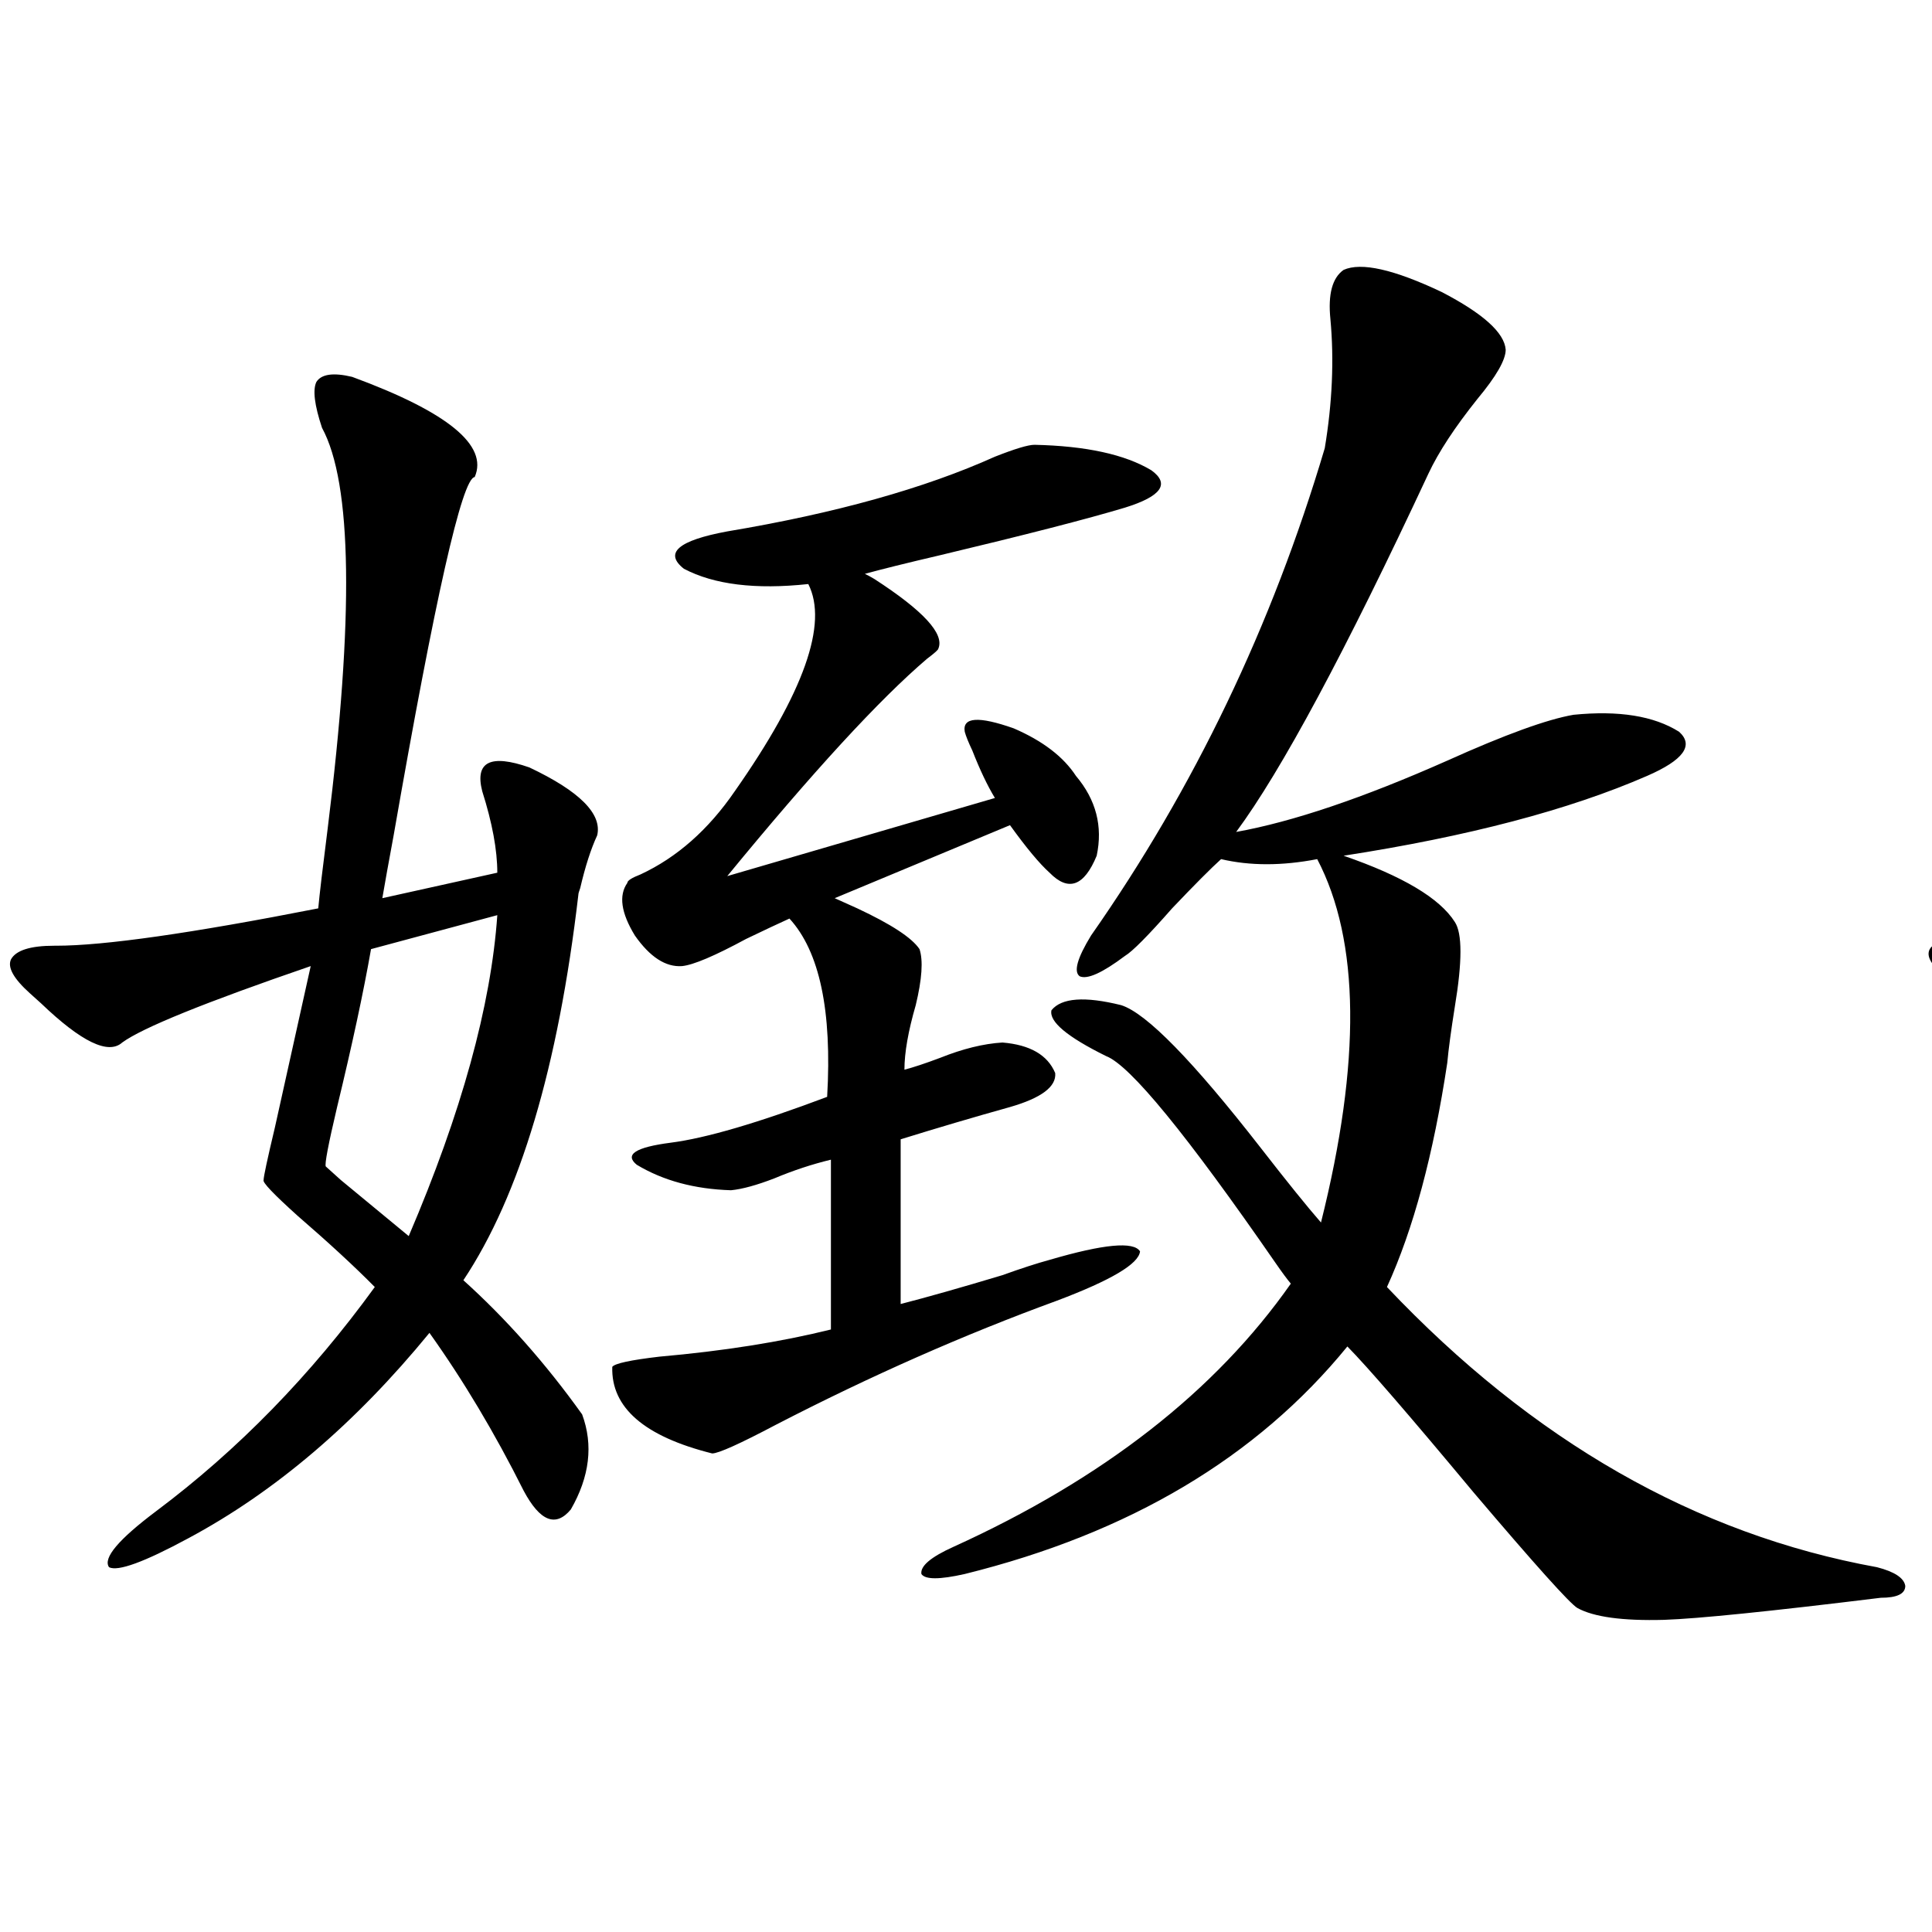 <?xml version="1.0" encoding="utf-8"?>
<!-- Generator: Adobe Illustrator 16.0.0, SVG Export Plug-In . SVG Version: 6.00 Build 0)  -->
<!DOCTYPE svg PUBLIC "-//W3C//DTD SVG 1.1//EN" "http://www.w3.org/Graphics/SVG/1.1/DTD/svg11.dtd">
<svg version="1.1" id="图层_1" xmlns="http://www.w3.org/2000/svg" xmlns:xlink="http://www.w3.org/1999/xlink" x="0px" y="0px"
	 width="1000px" height="1000px" viewBox="0 0 1000 1000" enable-background="new 0 0 1000 1000" xml:space="preserve">
<path d="M301.31,732.082c5.854,15.82,3.902,32.231-5.854,49.219c-7.805,9.38-15.944,6.152-24.39-9.668
	c-14.969-29.883-31.219-57.129-48.779-81.738c-38.383,46.885-79.998,82.329-124.875,106.348
	c-22.773,12.305-36.432,17.29-40.975,14.941c-3.262-4.683,4.878-14.351,24.39-29.004c42.271-31.641,79.998-70.313,113.168-116.016
	c-10.411-10.547-23.749-22.852-39.999-36.914c-12.362-11.123-18.216-17.275-17.561-18.457c0-1.758,1.951-10.835,5.854-27.246
	c6.494-29.292,12.683-57.129,18.536-83.496c-54.633,18.76-87.162,31.943-97.559,39.551c-7.164,6.455-21.143-0.288-41.95-20.215
	c-2.606-2.334-4.558-4.092-5.854-5.273c-8.46-7.607-11.707-13.472-9.756-17.578c2.592-4.683,10.076-7.031,22.438-7.031h0.976
	c24.71,0,69.907-6.44,135.606-19.336c0.641-7.031,2.271-20.791,4.878-41.309c13.658-109.561,12.683-178.706-2.927-207.422
	c-3.902-11.714-4.878-19.624-2.927-23.73c2.592-4.092,8.78-4.971,18.536-2.637c49.42,18.169,70.563,35.459,63.413,51.855
	c-6.509,0.591-20.487,62.402-41.95,185.449c-2.606,14.063-4.558,24.912-5.854,32.52l59.511-13.184
	c0-11.714-2.606-25.776-7.805-42.188c-3.902-15.229,4.223-19.336,24.39-12.305c26.006,12.305,37.713,24.033,35.121,35.156
	c-3.262,7.031-6.188,16.123-8.78,27.246c-0.655,1.758-0.976,2.939-0.976,3.516c-10.411,89.072-30.243,155.566-59.511,199.512
	C261.951,682.575,282.438,705.715,301.31,732.082z M257.408,473.684l-65.364,17.578c-3.902,22.275-9.756,49.521-17.561,81.738
	c-4.558,19.336-6.509,29.595-5.854,30.762c0.641,0.591,3.247,2.939,7.805,7.031c14.954,12.305,26.661,21.973,35.121,29.004
	C238.872,575.939,254.146,520.568,257.408,473.684z M535.45,230.227c26.661,0.591,46.828,4.985,60.486,13.184
	c9.756,7.031,5.198,13.486-13.658,19.336c-19.512,5.864-51.386,14.063-95.607,24.609c-17.561,4.106-30.578,7.334-39.023,9.668
	c1.296,0.591,2.927,1.47,4.878,2.637c25.365,16.411,36.417,28.428,33.17,36.035c0,0.591-1.951,2.349-5.854,5.273
	c-24.725,21.094-59.19,58.599-103.412,112.5l138.533-40.43c-3.902-6.44-7.805-14.639-11.707-24.609
	c-1.951-4.092-3.262-7.319-3.902-9.668c-1.311-7.607,7.149-8.198,25.365-1.758c14.954,6.455,25.686,14.653,32.194,24.609
	c10.396,12.305,13.979,26.079,10.731,41.309c-6.509,15.82-14.634,18.76-24.39,8.789c-5.213-4.683-12.042-12.881-20.487-24.609
	l-90.729,37.793c2.592,1.182,6.494,2.939,11.707,5.273c17.561,8.213,28.292,15.244,32.194,21.094
	c1.951,5.864,1.296,15.532-1.951,29.004c-3.902,13.486-5.854,24.609-5.854,33.398c4.543-1.167,10.731-3.213,18.536-6.152
	c11.707-4.683,22.438-7.319,32.194-7.91c14.299,1.182,23.414,6.455,27.316,15.82c0.641,7.031-7.164,12.896-23.414,17.578
	c-18.871,5.273-37.728,10.85-56.584,16.699v85.254c13.658-3.516,31.219-8.486,52.682-14.941c9.756-3.516,17.881-6.152,24.39-7.91
	c27.957-8.198,43.566-9.668,46.828-4.395c-0.655,6.455-14.969,14.941-42.926,25.488c-48.139,17.578-96.583,38.975-145.362,64.16
	c-18.871,9.971-29.923,14.941-33.17,14.941c-35.121-8.789-52.361-23.73-51.706-44.824c1.296-1.758,9.421-3.516,24.39-5.273
	c33.17-2.925,62.758-7.607,88.778-14.063v-87.891c-9.756,2.349-19.512,5.576-29.268,9.668c-9.115,3.516-16.585,5.576-22.438,6.152
	c-18.871-0.576-35.121-4.971-48.779-13.184c-6.509-5.273-0.655-9.077,17.561-11.426c18.201-2.334,45.197-10.244,80.974-23.73
	c2.592-44.521-3.902-75.283-19.512-92.285c-5.213,2.349-12.683,5.864-22.438,10.547c-16.265,8.789-27.316,13.486-33.17,14.063
	c-8.46,0.591-16.585-4.683-24.39-15.82c-7.164-11.714-8.46-20.791-3.902-27.246c0-1.167,2.271-2.637,6.829-4.395
	c18.856-8.789,35.121-23.14,48.779-43.066c35.762-50.977,48.444-86.709,38.048-107.227c-27.316,2.939-48.779,0.303-64.389-7.91
	c-10.411-8.198-2.927-14.639,22.438-19.336c55.929-9.365,102.102-22.261,138.533-38.672
	C525.359,232.287,532.188,230.227,535.45,230.227z M695.446,139.699c9.101-4.092,26.006-0.288,50.73,11.426
	c21.463,11.138,32.515,21.094,33.17,29.883c0,5.273-4.878,13.774-14.634,25.488c-11.707,14.653-20.167,27.549-25.365,38.672
	c-42.926,91.997-76.096,153.809-99.51,185.449c29.268-5.273,65.685-17.578,109.266-36.914c29.908-13.472,51.706-21.382,65.364-23.73
	c23.414-2.334,41.615,0.591,54.633,8.789c7.805,7.031,2.271,14.653-16.585,22.852c-40.334,17.578-92.681,31.353-157.069,41.309
	c30.563,10.547,49.755,21.973,57.56,34.277c3.902,5.864,3.902,20.518,0,43.945c-1.951,12.305-3.262,21.973-3.902,29.004
	c-7.164,47.461-17.561,86.133-31.219,116.016c75.44,79.692,159.996,128.032,253.652,145.02c9.101,2.349,13.979,5.576,14.634,9.668
	c0,4.106-4.237,6.152-12.683,6.152c-57.239,7.031-94.632,10.836-112.192,11.426c-21.463,0.577-36.432-1.469-44.877-6.152
	c-3.902-2.348-21.798-22.261-53.657-59.766c-33.17-39.839-54.968-65.039-65.364-75.586
	c-46.828,57.432-112.848,96.68-198.044,117.773c-13.018,2.939-20.487,2.939-22.438,0c-0.655-4.092,4.878-8.789,16.585-14.063
	c77.392-35.156,135.606-80.557,174.63-136.23c-1.951-2.334-4.558-5.85-7.805-10.547c-46.188-66.797-75.455-102.529-87.803-107.227
	c-20.167-9.956-29.603-17.866-28.292-23.73c5.198-6.44,17.226-7.319,36.097-2.637c13.003,4.106,37.072,28.716,72.193,73.828
	c13.658,17.578,24.055,30.474,31.219,38.672c20.808-83.193,20.152-145.898-1.951-188.086c-18.216,3.516-34.801,3.516-49.755,0
	c-5.213,4.697-13.658,13.184-25.365,25.488c-12.362,14.063-20.487,22.275-24.39,24.609c-11.707,8.789-19.512,12.305-23.414,10.547
	c-3.262-2.334-1.311-9.365,5.854-21.094c53.322-76.162,93.656-160.249,120.973-252.246c3.902-23.428,4.878-45.703,2.927-66.797
	C687.307,152.307,689.593,143.806,695.446,139.699z"/>
<path d="M1219.336,184.523c28.612,9.971,53.002,21.685,73.169,35.156c14.299,9.38,16.905,19.639,7.805,30.762
	c-11.066,21.685-19.512,43.066-25.365,64.16c-11.707,43.369-22.438,89.072-32.194,137.109c3.247-0.576,9.756-2.046,19.512-4.395
	c23.414-4.683,41.295-8.486,53.657-11.426c0-15.229-0.655-24.609-1.951-28.125c-1.951-6.44-1.631-10.547,0.976-12.305
	c2.592-1.167,7.47-0.288,14.634,2.637c9.101,4.106,20.487,10.85,34.146,20.215c11.052,8.213,14.954,17.002,11.707,26.367
	c-3.262,9.971-6.509,22.563-9.756,37.793c-10.411,65.039-28.947,123.926-55.608,176.66c26.006,14.653,39.999,34.868,41.95,60.645
	c1.296,14.063-1.631,23.442-8.78,28.125c-8.46,4.106-16.265,1.182-23.414-8.789c-12.362-18.745-26.021-32.808-40.975-42.188
	c-51.386,54.492-123.579,91.997-216.58,112.5c-8.46,1.758-13.658,0.303-15.609-4.395c-0.655-4.092,2.592-8.198,9.756-12.305
	c83.9-29.883,147.954-70.889,192.19-123.047c-8.46-9.365-24.39-23.428-47.804-42.188c-9.115-7.031-16.265-12.593-21.463-16.699
	c-4.558-2.925-5.854-7.607-3.902-14.063c5.198-22.852,12.348-57.417,21.463-103.711c-55.288,19.336-88.138,32.52-98.534,39.551
	c-13.018,7.622-26.341,8.213-39.999,1.758c-21.463-9.956-38.703-19.624-51.706-29.004c-7.164-5.85-9.756-10.547-7.805-14.063
	s8.445-5.273,19.512-5.273c50.73-2.334,111.537-12.002,182.435-29.004c11.052-70.313,17.226-129.775,18.536-178.418
	c1.296-35.156-4.878-60.054-18.536-74.707c-5.213-6.44-5.854-12.002-1.951-16.699
	C1203.392,182.478,1210.221,181.599,1219.336,184.523z M1317.87,456.984c-12.362,4.697-36.752,12.305-73.169,22.852
	c-3.902,1.182-6.509,2.061-7.805,2.637c-14.313,49.81-25.7,87.891-34.146,114.258c24.71,12.896,47.804,26.079,69.267,39.551
	C1298.679,592.336,1313.968,532.57,1317.87,456.984z M1720.787,174.855c23.414-4.683,45.853-4.092,67.315,1.758
	c22.104,6.455,32.835,13.774,32.194,21.973c-1.311,7.622-13.338,12.896-36.097,15.82c-6.509,0.591-16.265,1.47-29.268,2.637
	c-75.455,5.864-128.457,12.017-159.021,18.457c18.201,10.547,21.463,20.215,9.756,29.004c-9.115,9.38-25.7,29.004-49.755,58.887
	c61.782-10.547,103.412-21.382,124.875-32.52c8.445-9.365,19.832-11.123,34.146-5.273c30.563,9.971,55.608,21.396,75.12,34.277
	c13.003,11.138,13.658,21.396,1.951,30.762c-9.756,4.106-19.847,36.626-30.243,97.559c-14.313,73.828-26.676,111.924-37.072,114.258
	c-15.609,18.76-30.898,12.305-45.853-19.336c-26.676-1.167-80.653,2.637-161.947,11.426c-3.902,0.591-6.829,0.879-8.78,0.879
	c17.561,8.213,29.588,16.123,36.097,23.73c5.854,8.213,5.198,17.002-1.951,26.367c-0.655,1.182-2.286,3.228-4.878,6.152
	c-3.902,4.697-6.829,8.501-8.78,11.426c43.566-4.092,83.9-12.881,120.973-26.367c12.348-8.789,25.365-10.547,39.023-5.273
	c3.247,1.182,8.445,3.228,15.609,6.152c25.365,10.547,42.591,19.639,51.706,27.246c9.756,10.547,8.445,17.881-3.902,21.973
	c-14.969,5.273-30.243,17.002-45.853,35.156c-1.311,1.758-2.927,4.395-4.878,7.91c-14.969,21.094-27.651,36.914-38.048,47.461
	c85.852,47.461,186.337,76.177,301.456,86.133c9.101,1.182,14.299,4.093,15.609,8.789c0,4.093-4.558,7.031-13.658,8.789
	c-44.236,9.366-92.681,16.699-145.362,21.973c-13.658,1.168-27.316-2.637-40.975-11.426
	c-19.512-10.547-62.772-37.793-129.753-81.738c-6.509-4.092-11.066-7.031-13.658-8.789
	c-68.946,51.567-144.722,77.042-227.312,76.465c-16.92-1.181-26.341-3.227-28.292-6.152c0-2.938,8.125-4.971,24.39-6.152
	c74.785-13.472,139.509-42.764,194.142-87.891c-35.776-23.428-76.096-41.885-120.973-55.371
	c-35.121,45.703-81.309,82.041-138.533,108.984c-14.313,7.622-23.414,9.38-27.316,5.273c-1.311-5.273,5.519-11.714,20.487-19.336
	c109.266-89.058,160.316-158.779,153.167-209.18c-3.902-3.516-5.854-7.031-5.854-10.547h-1.951
	c-8.46,11.729-17.24,12.305-26.341,1.758c-9.756-14.063-12.362-38.369-7.805-72.949c2.592-24.019,2.592-52.144,0-84.375
	c-2.606-25.186-7.164-40.43-13.658-45.703c-10.411-6.44-13.993-11.714-10.731-15.82c4.543-3.516,13.323-3.213,26.341,0.879
	c15.609-1.167,39.344-4.683,71.218-10.547c11.052-18.745,18.856-38.081,23.414-58.008c3.902-17.578,2.271-27.822-4.878-30.762
	c-3.902,0.591-10.411,1.182-19.512,1.758c-28.627,2.939-50.09,4.697-64.389,5.273c-20.822,2.349-41.31-0.576-61.462-8.789
	c-9.756-3.516-14.313-6.729-13.658-9.668c0.641-3.516,6.494-5.273,17.561-5.273c48.779,1.182,148.609-13.76,299.505-44.824
	C1707.449,177.795,1716.229,176.037,1720.787,174.855z M1676.886,328.664c-29.923,0-79.998,7.91-150.24,23.73
	c-18.216,3.516-34.801,5.273-49.755,5.273c0.641,6.455,1.951,17.29,3.902,32.52c0.641,8.213,1.296,14.063,1.951,17.578
	c32.515-5.85,69.587-14.941,111.217-27.246c13.658-4.683,26.006-5.273,37.072-1.758c9.756,2.349,15.274,5.576,16.585,9.668
	c0.641,4.697-2.927,8.501-10.731,11.426c-26.021,10.547-58.215,18.457-96.583,23.73c-18.871,1.758-38.048,1.758-57.56,0
	c0,4.106,0.32,11.729,0.976,22.852c0.641,11.138,0.976,19.048,0.976,23.73c11.052,0.591,37.713-3.804,79.998-13.184
	c14.954-3.516,25.365-5.85,31.219-7.031c14.299-4.092,26.661-4.683,37.072-1.758c9.101,2.349,13.658,5.273,13.658,8.789
	c0.641,2.939-3.262,6.743-11.707,11.426c-12.362,7.031-43.261,14.063-92.681,21.094c-14.969,1.758-34.146,0-57.56-5.273v51.855
	c16.905-1.758,42.271-4.971,76.096-9.668c23.414-2.925,39.664-4.971,48.779-6.152c24.055-3.516,39.664-4.971,46.828-4.395
	c7.805,0,17.881,2.061,30.243,6.152c6.494-9.365,11.707-32.808,15.609-70.313c4.543-43.354,5.198-77.041,1.951-101.074
	C1700.3,337.165,1691.185,329.846,1676.886,328.664z M1649.569,624.855c-7.805,0-27.972,5.273-60.486,15.82
	c-4.558,1.182-7.805,2.061-9.756,2.637c-15.609,4.697-35.456,1.758-59.511-8.789l-25.365,29.883
	c25.365,5.273,67.636,21.973,126.826,50.098c22.759-29.292,37.393-53.613,43.901-72.949
	C1665.819,631.599,1660.621,626.037,1649.569,624.855z"/>
</svg>
